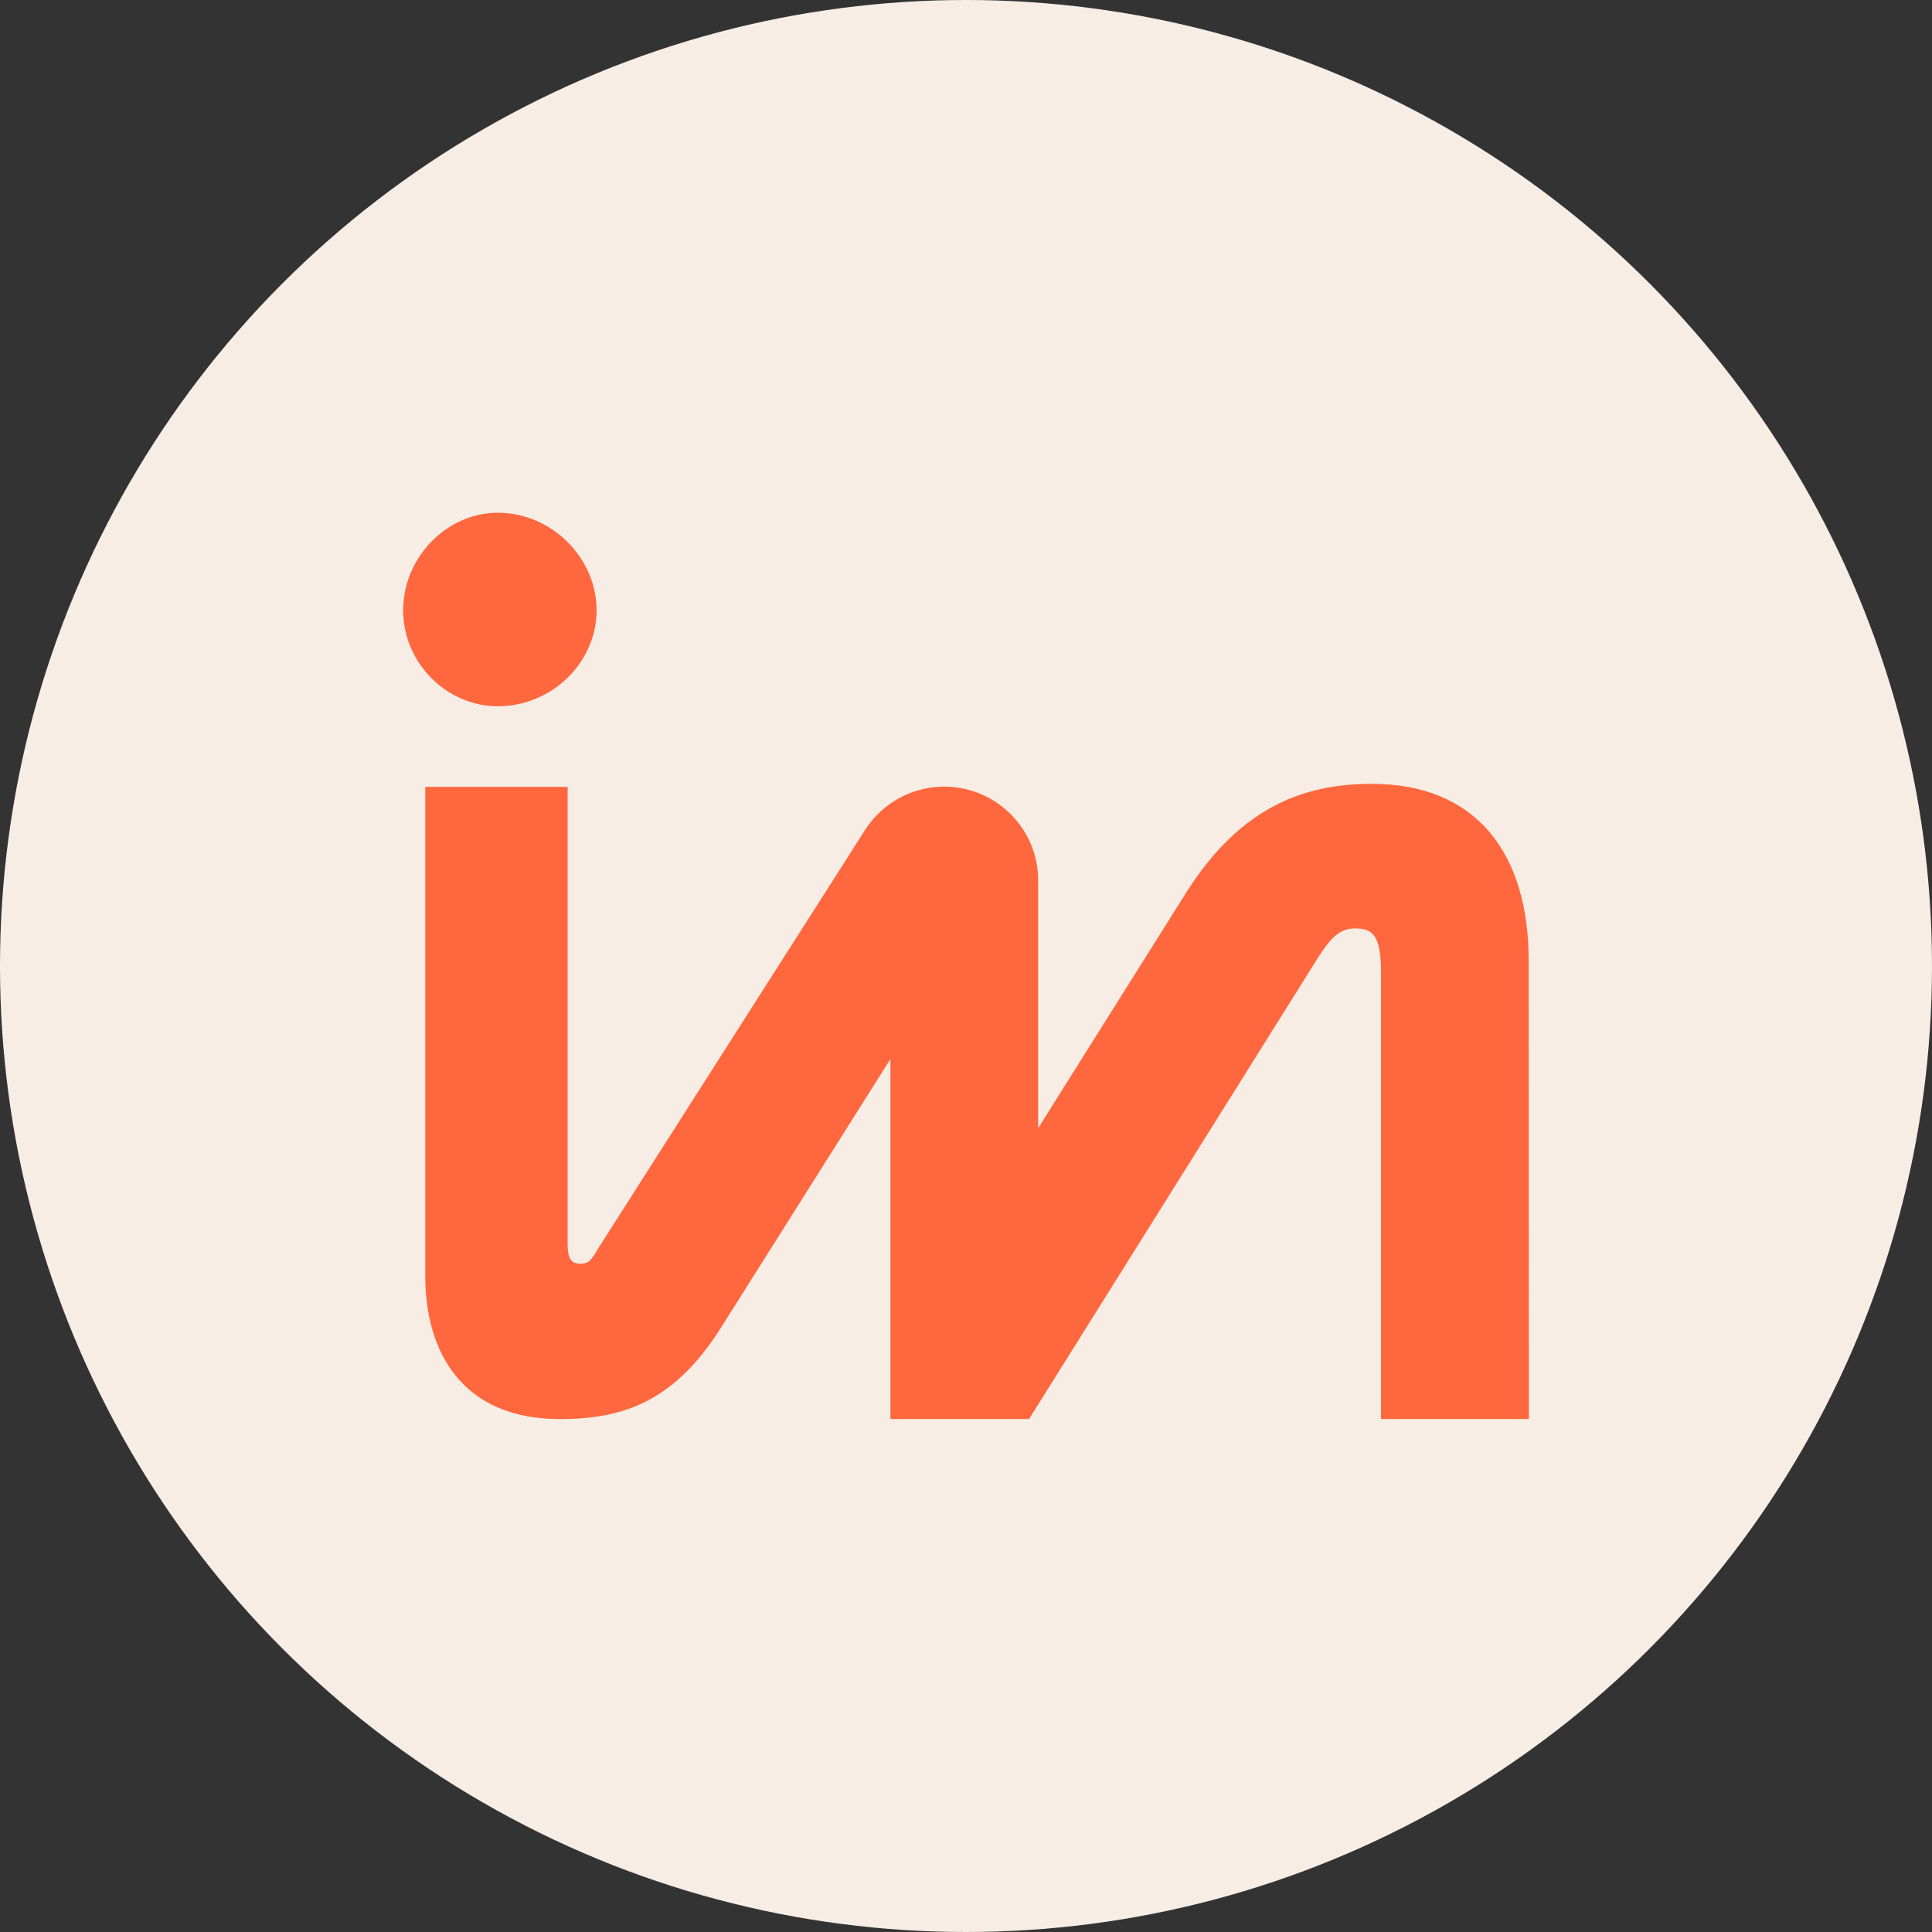 <?xml version="1.0" encoding="UTF-8"?>
<svg id="Layer_2" data-name="Layer 2" xmlns="http://www.w3.org/2000/svg" viewBox="0 0 250 250">
  <rect x="0" y="0" width="250" height="250" fill="#333333" stroke="none"/>
  <defs>
    <style>
      .cls-1 {
        fill: #ff673e;
      }

      .cls-1, .cls-2 {
        stroke-width: 0px;
      }

      .cls-2 {
        fill: #f7ede4;
      }
    </style>
  </defs>
  <g id="Layer_1-2" data-name="Layer 1">
    <g>
      <circle class="cls-2" cx="125" cy="125" r="125"/>
      <g>
        <path class="cls-1" d="M197.84,183.64l-.03-59.34c0-13.8-6.7-22.87-20.3-22.87-8.48,0-16.76,2.76-23.85,13.8l-19.32,30.75v-32.03c0-6.71-5.44-12.16-12.16-12.16h0c-4.15,0-8.02,2.12-10.25,5.62l-34.53,54.14c-.99,1.77-1.38,1.97-2.37,1.97-1.18,0-1.58-.79-1.58-2.56v-59.14h-18.42v63.29c0,9.66,4.62,18.52,17.44,18.52,8.28,0,14.78-2.37,20.7-11.63l22.05-34.96v46.58h17.94l36.67-58.55c2.17-3.55,3.35-4.93,5.52-4.93s3.35.79,3.35,5.52v57.96h19.16Z"/>
        <path class="cls-1" d="M64.39,91.39c7.1,0,12.81-5.72,12.81-12.42s-5.72-12.62-12.81-12.62c-6.51,0-12.22,5.72-12.22,12.62s5.72,12.42,12.22,12.42Z"/>
      </g>
    </g>
  </g>
</svg>
